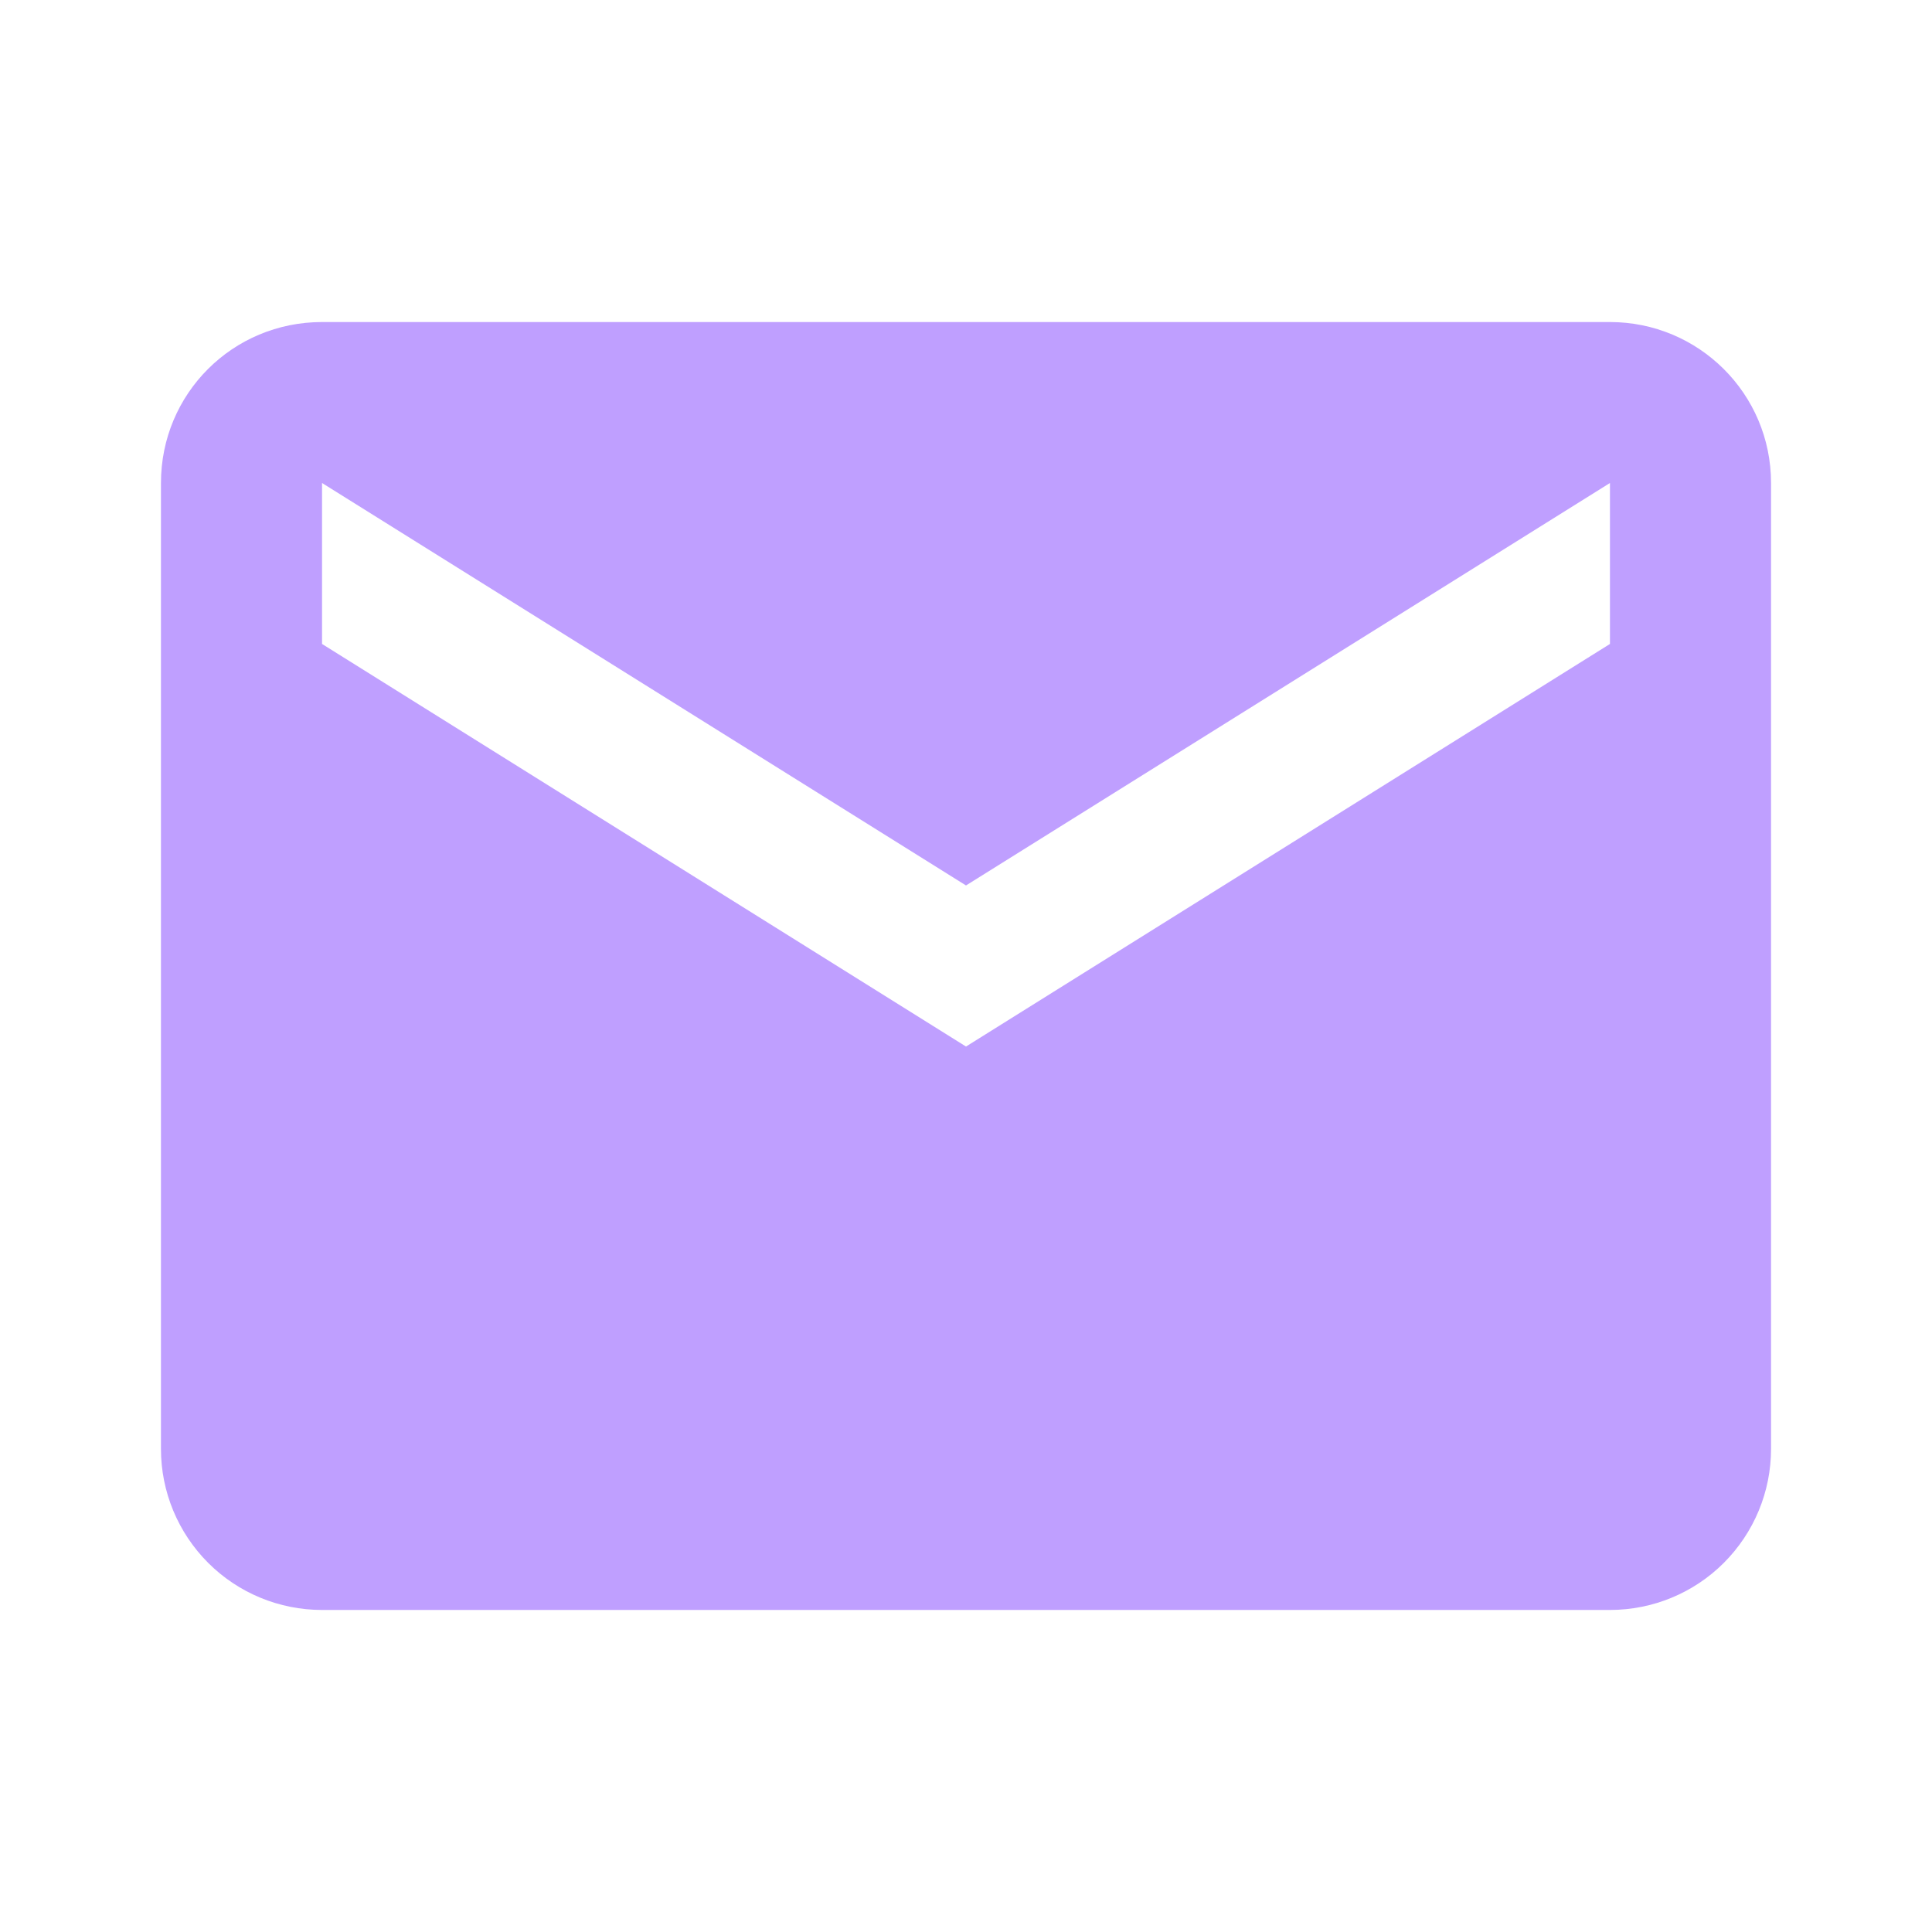 <svg width="16" height="16" viewBox="0 0 16 16" fill="none" xmlns="http://www.w3.org/2000/svg">
<path d="M13.333 5.333L8 8.667L2.667 5.333V4L8 7.333L13.333 4V5.333ZM13.333 2.667H2.667C1.927 2.667 1.333 3.26 1.333 4V12C1.333 12.354 1.474 12.693 1.724 12.943C1.974 13.193 2.313 13.333 2.667 13.333H13.333C13.687 13.333 14.026 13.193 14.276 12.943C14.526 12.693 14.667 12.354 14.667 12V4C14.667 3.26 14.067 2.667 13.333 2.667Z" fill="#BF9FFF"/>
</svg>
